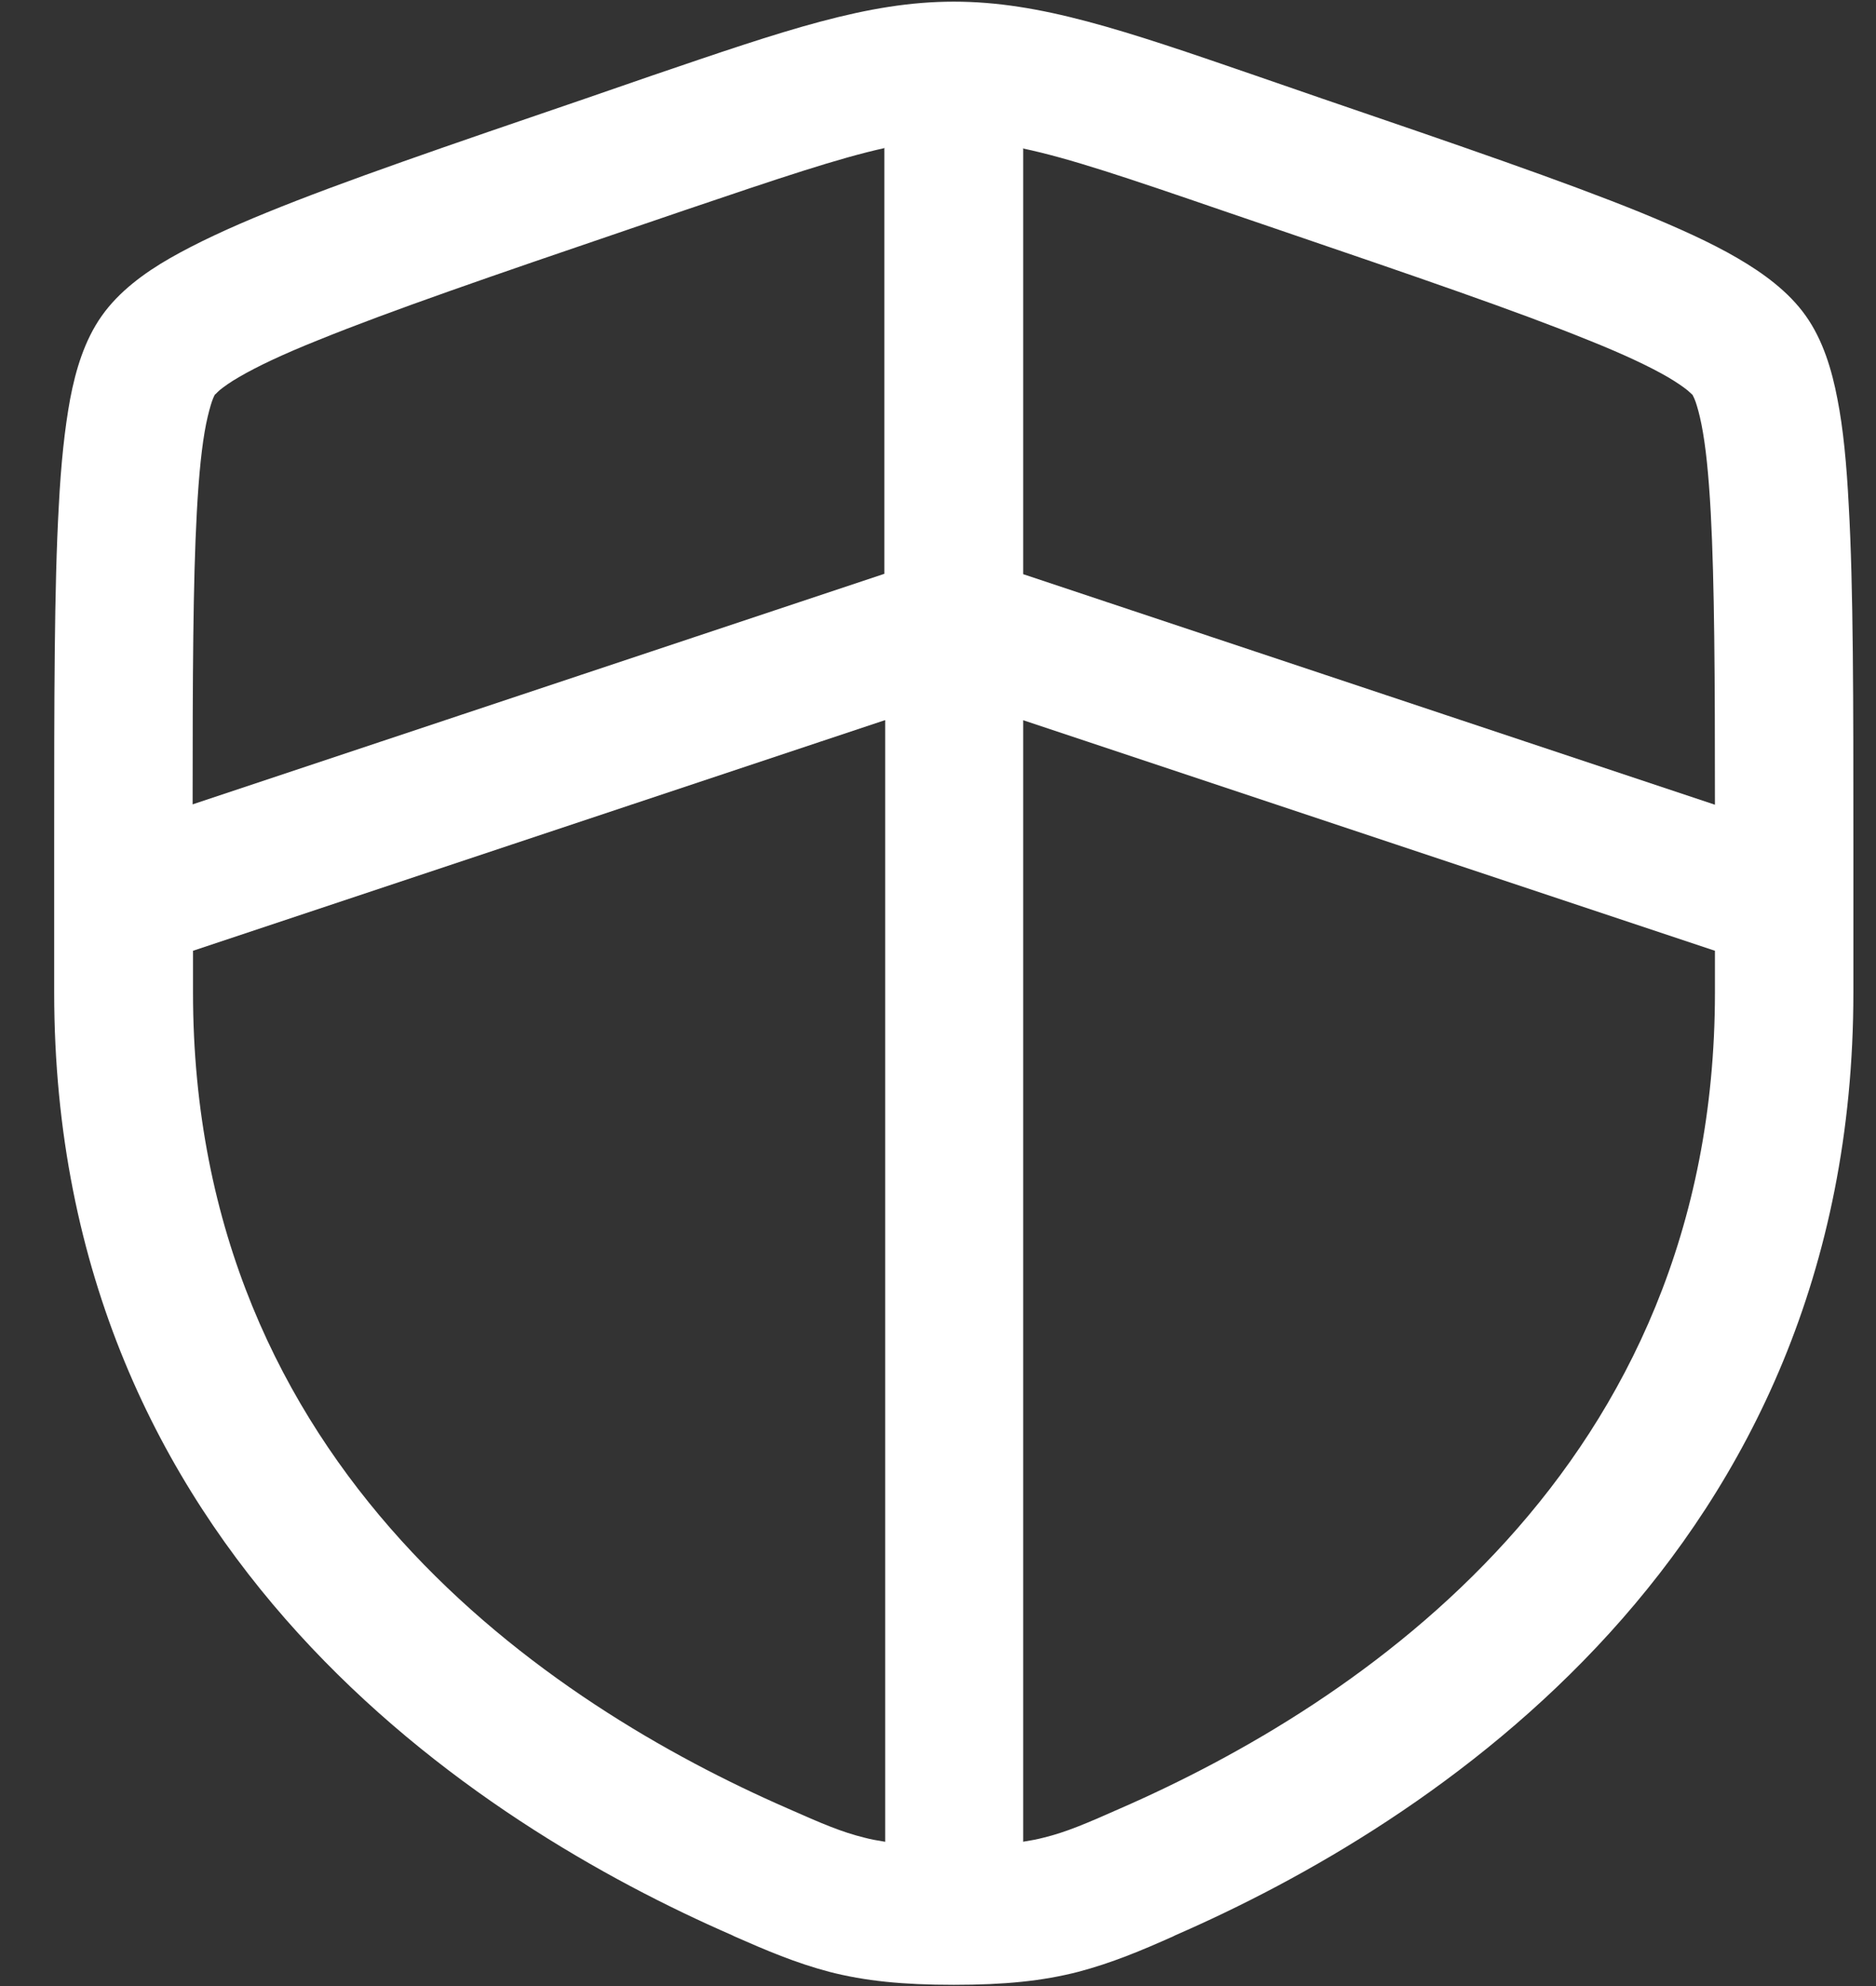 <svg width="34" height="36" viewBox="0 0 34 36" fill="none" xmlns="http://www.w3.org/2000/svg">
<rect x="0" y="0" width="34" height="36" fill="#333333" stroke="none"/>
<path fill-rule="evenodd" clip-rule="evenodd" d="M11.811 1.372C14.228 0.548 15.723 0.03 17.286 0.03C18.849 0.03 20.352 0.541 22.761 1.372L23.974 1.791C26.452 2.638 28.359 3.293 29.731 3.85C30.418 4.132 31.012 4.399 31.493 4.681C31.951 4.948 32.416 5.284 32.728 5.726C33.041 6.168 33.201 6.71 33.3 7.228C33.407 7.77 33.468 8.418 33.506 9.165C33.59 10.645 33.59 12.681 33.59 15.312V17.989C33.59 28.184 25.888 33.08 21.305 35.078L21.259 35.101C20.695 35.353 20.153 35.581 19.543 35.742C18.895 35.909 18.209 35.978 17.286 35.978C16.363 35.978 15.677 35.909 15.029 35.742C14.419 35.581 13.885 35.353 13.313 35.101L13.267 35.078C8.684 33.08 0.982 28.184 0.982 17.989V15.312C0.982 12.681 0.982 10.645 1.066 9.165C1.104 8.418 1.172 7.77 1.272 7.228C1.371 6.71 1.531 6.168 1.844 5.726C2.156 5.284 2.614 4.948 3.079 4.681C3.559 4.407 4.147 4.132 4.841 3.85C6.206 3.293 8.12 2.638 10.598 1.791L11.811 1.372ZM16.035 2.683C15.204 2.866 14.136 3.225 12.405 3.812L11.444 4.14C8.913 5.002 7.075 5.635 5.778 6.161C5.13 6.42 4.665 6.641 4.337 6.832C4.177 6.923 4.063 7.007 3.986 7.068C3.925 7.122 3.903 7.152 3.895 7.152C3.895 7.152 3.872 7.19 3.842 7.274C3.811 7.366 3.773 7.503 3.735 7.686C3.659 8.067 3.605 8.586 3.567 9.287C3.498 10.553 3.491 12.277 3.491 14.58L16.028 10.401V2.676L16.035 2.683ZM18.544 2.683V10.408L31.081 14.587C31.081 12.284 31.073 10.561 31.005 9.295C30.967 8.593 30.913 8.075 30.837 7.694C30.799 7.503 30.761 7.373 30.73 7.282C30.7 7.198 30.677 7.167 30.677 7.16C30.677 7.16 30.646 7.129 30.585 7.076C30.509 7.015 30.402 6.939 30.235 6.84C29.907 6.649 29.442 6.428 28.793 6.168C27.497 5.642 25.651 5.009 23.127 4.148L22.166 3.82C20.435 3.225 19.375 2.866 18.537 2.691L18.544 2.683ZM16.035 13.055L3.498 17.234V17.989C3.498 26.636 9.965 30.899 14.281 32.783C14.899 33.057 15.258 33.21 15.662 33.309C15.776 33.34 15.898 33.362 16.043 33.385V13.055H16.035ZM18.544 33.385V13.055L31.081 17.234V17.989C31.081 26.636 24.614 30.899 20.298 32.783C19.68 33.057 19.322 33.21 18.918 33.309C18.803 33.34 18.681 33.362 18.537 33.385H18.544Z" fill="white"/>
</svg>
